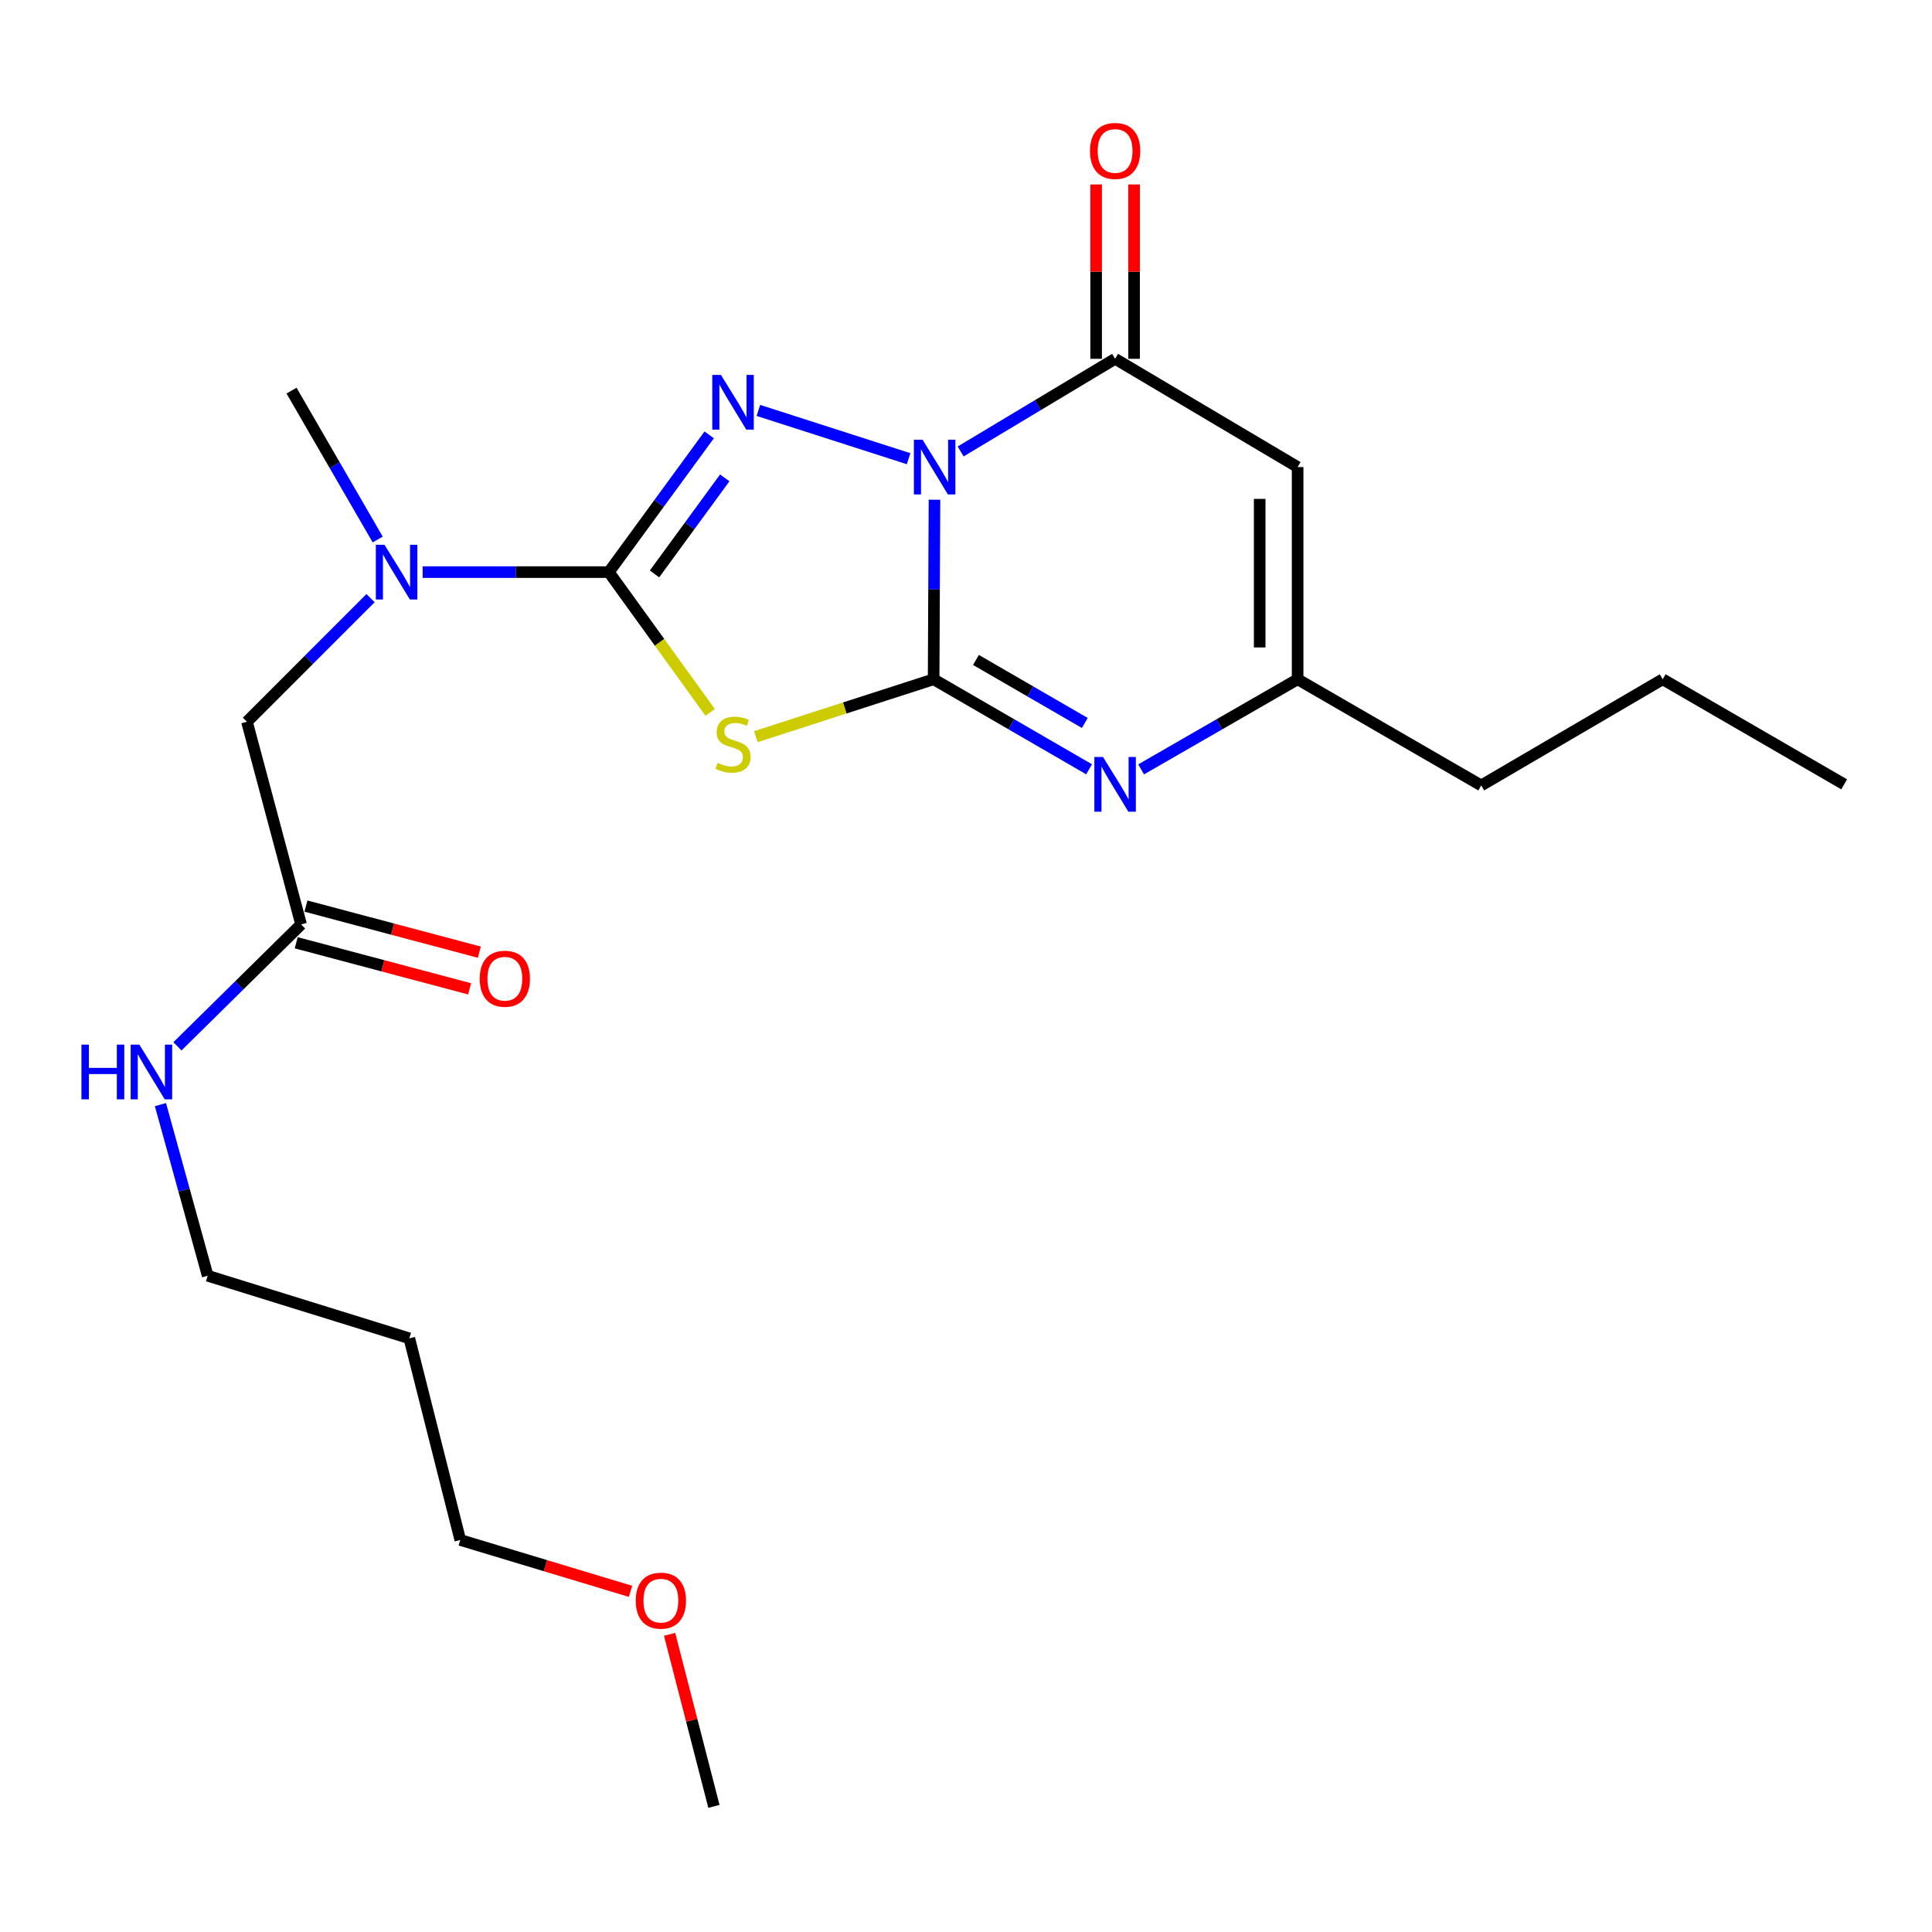 <?xml version='1.0' encoding='iso-8859-1'?>
<svg version='1.1' baseProfile='full'
              xmlns='http://www.w3.org/2000/svg'
                      xmlns:rdkit='http://www.rdkit.org/xml'
                      xmlns:xlink='http://www.w3.org/1999/xlink'
                  xml:space='preserve'
width='1000px' height='1000px' viewBox='0 0 1000 1000'>
<!-- END OF HEADER -->
<rect style='opacity:1.0;fill:#FFFFFF;stroke:none' width='1000' height='1000' x='0' y='0'> </rect>
<path class='bond-0' d='M 483.686,258.656 L 483.464,305.123' style='fill:none;fill-rule:evenodd;stroke:#0000FF;stroke-width:6px;stroke-linecap:butt;stroke-linejoin:miter;stroke-opacity:1' />
<path class='bond-0' d='M 483.464,305.123 L 483.243,351.59' style='fill:none;fill-rule:evenodd;stroke:#000000;stroke-width:6px;stroke-linecap:butt;stroke-linejoin:miter;stroke-opacity:1' />
<path class='bond-1' d='M 470.286,237.418 L 392.54,212.432' style='fill:none;fill-rule:evenodd;stroke:#0000FF;stroke-width:6px;stroke-linecap:butt;stroke-linejoin:miter;stroke-opacity:1' />
<path class='bond-4' d='M 497.229,233.674 L 537.203,209.696' style='fill:none;fill-rule:evenodd;stroke:#0000FF;stroke-width:6px;stroke-linecap:butt;stroke-linejoin:miter;stroke-opacity:1' />
<path class='bond-4' d='M 537.203,209.696 L 577.176,185.717' style='fill:none;fill-rule:evenodd;stroke:#000000;stroke-width:6px;stroke-linecap:butt;stroke-linejoin:miter;stroke-opacity:1' />
<path class='bond-2' d='M 483.243,351.59 L 437.232,366.446' style='fill:none;fill-rule:evenodd;stroke:#000000;stroke-width:6px;stroke-linecap:butt;stroke-linejoin:miter;stroke-opacity:1' />
<path class='bond-2' d='M 437.232,366.446 L 391.222,381.303' style='fill:none;fill-rule:evenodd;stroke:#CCCC00;stroke-width:6px;stroke-linecap:butt;stroke-linejoin:miter;stroke-opacity:1' />
<path class='bond-5' d='M 483.243,351.59 L 523.482,374.888' style='fill:none;fill-rule:evenodd;stroke:#000000;stroke-width:6px;stroke-linecap:butt;stroke-linejoin:miter;stroke-opacity:1' />
<path class='bond-5' d='M 523.482,374.888 L 563.722,398.186' style='fill:none;fill-rule:evenodd;stroke:#0000FF;stroke-width:6px;stroke-linecap:butt;stroke-linejoin:miter;stroke-opacity:1' />
<path class='bond-5' d='M 505.154,341.585 L 533.322,357.893' style='fill:none;fill-rule:evenodd;stroke:#000000;stroke-width:6px;stroke-linecap:butt;stroke-linejoin:miter;stroke-opacity:1' />
<path class='bond-5' d='M 533.322,357.893 L 561.49,374.202' style='fill:none;fill-rule:evenodd;stroke:#0000FF;stroke-width:6px;stroke-linecap:butt;stroke-linejoin:miter;stroke-opacity:1' />
<path class='bond-3' d='M 367.07,225.096 L 341.102,260.61' style='fill:none;fill-rule:evenodd;stroke:#0000FF;stroke-width:6px;stroke-linecap:butt;stroke-linejoin:miter;stroke-opacity:1' />
<path class='bond-3' d='M 341.102,260.61 L 315.134,296.124' style='fill:none;fill-rule:evenodd;stroke:#000000;stroke-width:6px;stroke-linecap:butt;stroke-linejoin:miter;stroke-opacity:1' />
<path class='bond-3' d='M 375.131,247.341 L 356.954,272.201' style='fill:none;fill-rule:evenodd;stroke:#0000FF;stroke-width:6px;stroke-linecap:butt;stroke-linejoin:miter;stroke-opacity:1' />
<path class='bond-3' d='M 356.954,272.201 L 338.776,297.061' style='fill:none;fill-rule:evenodd;stroke:#000000;stroke-width:6px;stroke-linecap:butt;stroke-linejoin:miter;stroke-opacity:1' />
<path class='bond-23' d='M 367.59,368.746 L 341.362,332.435' style='fill:none;fill-rule:evenodd;stroke:#CCCC00;stroke-width:6px;stroke-linecap:butt;stroke-linejoin:miter;stroke-opacity:1' />
<path class='bond-23' d='M 341.362,332.435 L 315.134,296.124' style='fill:none;fill-rule:evenodd;stroke:#000000;stroke-width:6px;stroke-linecap:butt;stroke-linejoin:miter;stroke-opacity:1' />
<path class='bond-8' d='M 315.134,296.124 L 266.946,296.124' style='fill:none;fill-rule:evenodd;stroke:#000000;stroke-width:6px;stroke-linecap:butt;stroke-linejoin:miter;stroke-opacity:1' />
<path class='bond-8' d='M 266.946,296.124 L 218.759,296.124' style='fill:none;fill-rule:evenodd;stroke:#0000FF;stroke-width:6px;stroke-linecap:butt;stroke-linejoin:miter;stroke-opacity:1' />
<path class='bond-6' d='M 577.176,185.717 L 671.644,241.75' style='fill:none;fill-rule:evenodd;stroke:#000000;stroke-width:6px;stroke-linecap:butt;stroke-linejoin:miter;stroke-opacity:1' />
<path class='bond-11' d='M 586.995,185.717 L 586.995,140.604' style='fill:none;fill-rule:evenodd;stroke:#000000;stroke-width:6px;stroke-linecap:butt;stroke-linejoin:miter;stroke-opacity:1' />
<path class='bond-11' d='M 586.995,140.604 L 586.995,95.49' style='fill:none;fill-rule:evenodd;stroke:#FF0000;stroke-width:6px;stroke-linecap:butt;stroke-linejoin:miter;stroke-opacity:1' />
<path class='bond-11' d='M 567.357,185.717 L 567.357,140.604' style='fill:none;fill-rule:evenodd;stroke:#000000;stroke-width:6px;stroke-linecap:butt;stroke-linejoin:miter;stroke-opacity:1' />
<path class='bond-11' d='M 567.357,140.604 L 567.357,95.49' style='fill:none;fill-rule:evenodd;stroke:#FF0000;stroke-width:6px;stroke-linecap:butt;stroke-linejoin:miter;stroke-opacity:1' />
<path class='bond-24' d='M 590.641,398.223 L 631.142,374.906' style='fill:none;fill-rule:evenodd;stroke:#0000FF;stroke-width:6px;stroke-linecap:butt;stroke-linejoin:miter;stroke-opacity:1' />
<path class='bond-24' d='M 631.142,374.906 L 671.644,351.59' style='fill:none;fill-rule:evenodd;stroke:#000000;stroke-width:6px;stroke-linecap:butt;stroke-linejoin:miter;stroke-opacity:1' />
<path class='bond-7' d='M 671.644,241.75 L 671.644,351.59' style='fill:none;fill-rule:evenodd;stroke:#000000;stroke-width:6px;stroke-linecap:butt;stroke-linejoin:miter;stroke-opacity:1' />
<path class='bond-7' d='M 652.006,258.226 L 652.006,335.114' style='fill:none;fill-rule:evenodd;stroke:#000000;stroke-width:6px;stroke-linecap:butt;stroke-linejoin:miter;stroke-opacity:1' />
<path class='bond-15' d='M 671.644,351.59 L 766.679,406.542' style='fill:none;fill-rule:evenodd;stroke:#000000;stroke-width:6px;stroke-linecap:butt;stroke-linejoin:miter;stroke-opacity:1' />
<path class='bond-10' d='M 191.794,309.605 L 159.809,341.594' style='fill:none;fill-rule:evenodd;stroke:#0000FF;stroke-width:6px;stroke-linecap:butt;stroke-linejoin:miter;stroke-opacity:1' />
<path class='bond-10' d='M 159.809,341.594 L 127.823,373.584' style='fill:none;fill-rule:evenodd;stroke:#000000;stroke-width:6px;stroke-linecap:butt;stroke-linejoin:miter;stroke-opacity:1' />
<path class='bond-16' d='M 195.505,279.251 L 173.201,240.721' style='fill:none;fill-rule:evenodd;stroke:#0000FF;stroke-width:6px;stroke-linecap:butt;stroke-linejoin:miter;stroke-opacity:1' />
<path class='bond-16' d='M 173.201,240.721 L 150.898,202.191' style='fill:none;fill-rule:evenodd;stroke:#000000;stroke-width:6px;stroke-linecap:butt;stroke-linejoin:miter;stroke-opacity:1' />
<path class='bond-9' d='M 155.84,478.482 L 127.823,373.584' style='fill:none;fill-rule:evenodd;stroke:#000000;stroke-width:6px;stroke-linecap:butt;stroke-linejoin:miter;stroke-opacity:1' />
<path class='bond-12' d='M 153.318,487.971 L 198.186,499.895' style='fill:none;fill-rule:evenodd;stroke:#000000;stroke-width:6px;stroke-linecap:butt;stroke-linejoin:miter;stroke-opacity:1' />
<path class='bond-12' d='M 198.186,499.895 L 243.055,511.818' style='fill:none;fill-rule:evenodd;stroke:#FF0000;stroke-width:6px;stroke-linecap:butt;stroke-linejoin:miter;stroke-opacity:1' />
<path class='bond-12' d='M 158.362,468.992 L 203.23,480.916' style='fill:none;fill-rule:evenodd;stroke:#000000;stroke-width:6px;stroke-linecap:butt;stroke-linejoin:miter;stroke-opacity:1' />
<path class='bond-12' d='M 203.23,480.916 L 248.098,492.84' style='fill:none;fill-rule:evenodd;stroke:#FF0000;stroke-width:6px;stroke-linecap:butt;stroke-linejoin:miter;stroke-opacity:1' />
<path class='bond-13' d='M 155.84,478.482 L 123.84,510.031' style='fill:none;fill-rule:evenodd;stroke:#000000;stroke-width:6px;stroke-linecap:butt;stroke-linejoin:miter;stroke-opacity:1' />
<path class='bond-13' d='M 123.84,510.031 L 91.84,541.58' style='fill:none;fill-rule:evenodd;stroke:#0000FF;stroke-width:6px;stroke-linecap:butt;stroke-linejoin:miter;stroke-opacity:1' />
<path class='bond-18' d='M 83.045,571.746 L 95.272,616.036' style='fill:none;fill-rule:evenodd;stroke:#0000FF;stroke-width:6px;stroke-linecap:butt;stroke-linejoin:miter;stroke-opacity:1' />
<path class='bond-18' d='M 95.272,616.036 L 107.499,660.326' style='fill:none;fill-rule:evenodd;stroke:#000000;stroke-width:6px;stroke-linecap:butt;stroke-linejoin:miter;stroke-opacity:1' />
<path class='bond-14' d='M 211.862,692.717 L 107.499,660.326' style='fill:none;fill-rule:evenodd;stroke:#000000;stroke-width:6px;stroke-linecap:butt;stroke-linejoin:miter;stroke-opacity:1' />
<path class='bond-19' d='M 211.862,692.717 L 238.241,797.091' style='fill:none;fill-rule:evenodd;stroke:#000000;stroke-width:6px;stroke-linecap:butt;stroke-linejoin:miter;stroke-opacity:1' />
<path class='bond-21' d='M 766.679,406.542 L 860.612,351.59' style='fill:none;fill-rule:evenodd;stroke:#000000;stroke-width:6px;stroke-linecap:butt;stroke-linejoin:miter;stroke-opacity:1' />
<path class='bond-17' d='M 326.359,823.673 L 282.3,810.382' style='fill:none;fill-rule:evenodd;stroke:#FF0000;stroke-width:6px;stroke-linecap:butt;stroke-linejoin:miter;stroke-opacity:1' />
<path class='bond-17' d='M 282.3,810.382 L 238.241,797.091' style='fill:none;fill-rule:evenodd;stroke:#000000;stroke-width:6px;stroke-linecap:butt;stroke-linejoin:miter;stroke-opacity:1' />
<path class='bond-20' d='M 346.58,845.924 L 358.05,890.452' style='fill:none;fill-rule:evenodd;stroke:#FF0000;stroke-width:6px;stroke-linecap:butt;stroke-linejoin:miter;stroke-opacity:1' />
<path class='bond-20' d='M 358.05,890.452 L 369.519,934.98' style='fill:none;fill-rule:evenodd;stroke:#000000;stroke-width:6px;stroke-linecap:butt;stroke-linejoin:miter;stroke-opacity:1' />
<path class='bond-22' d='M 860.612,351.59 L 954.545,405.975' style='fill:none;fill-rule:evenodd;stroke:#000000;stroke-width:6px;stroke-linecap:butt;stroke-linejoin:miter;stroke-opacity:1' />
<path  class='atom-0' d='M 477.506 227.59
L 486.786 242.59
Q 487.706 244.07, 489.186 246.75
Q 490.666 249.43, 490.746 249.59
L 490.746 227.59
L 494.506 227.59
L 494.506 255.91
L 490.626 255.91
L 480.666 239.51
Q 479.506 237.59, 478.266 235.39
Q 477.066 233.19, 476.706 232.51
L 476.706 255.91
L 473.026 255.91
L 473.026 227.59
L 477.506 227.59
' fill='#0000FF'/>
<path  class='atom-2' d='M 373.154 194.053
L 382.434 209.053
Q 383.354 210.533, 384.834 213.213
Q 386.314 215.893, 386.394 216.053
L 386.394 194.053
L 390.154 194.053
L 390.154 222.373
L 386.274 222.373
L 376.314 205.973
Q 375.154 204.053, 373.914 201.853
Q 372.714 199.653, 372.354 198.973
L 372.354 222.373
L 368.674 222.373
L 368.674 194.053
L 373.154 194.053
' fill='#0000FF'/>
<path  class='atom-3' d='M 371.414 394.836
Q 371.734 394.956, 373.054 395.516
Q 374.374 396.076, 375.814 396.436
Q 377.294 396.756, 378.734 396.756
Q 381.414 396.756, 382.974 395.476
Q 384.534 394.156, 384.534 391.876
Q 384.534 390.316, 383.734 389.356
Q 382.974 388.396, 381.774 387.876
Q 380.574 387.356, 378.574 386.756
Q 376.054 385.996, 374.534 385.276
Q 373.054 384.556, 371.974 383.036
Q 370.934 381.516, 370.934 378.956
Q 370.934 375.396, 373.334 373.196
Q 375.774 370.996, 380.574 370.996
Q 383.854 370.996, 387.574 372.556
L 386.654 375.636
Q 383.254 374.236, 380.694 374.236
Q 377.934 374.236, 376.414 375.396
Q 374.894 376.516, 374.934 378.476
Q 374.934 379.996, 375.694 380.916
Q 376.494 381.836, 377.614 382.356
Q 378.774 382.876, 380.694 383.476
Q 383.254 384.276, 384.774 385.076
Q 386.294 385.876, 387.374 387.516
Q 388.494 389.116, 388.494 391.876
Q 388.494 395.796, 385.854 397.916
Q 383.254 399.996, 378.894 399.996
Q 376.374 399.996, 374.454 399.436
Q 372.574 398.916, 370.334 397.996
L 371.414 394.836
' fill='#CCCC00'/>
<path  class='atom-6' d='M 570.916 391.815
L 580.196 406.815
Q 581.116 408.295, 582.596 410.975
Q 584.076 413.655, 584.156 413.815
L 584.156 391.815
L 587.916 391.815
L 587.916 420.135
L 584.036 420.135
L 574.076 403.735
Q 572.916 401.815, 571.676 399.615
Q 570.476 397.415, 570.116 396.735
L 570.116 420.135
L 566.436 420.135
L 566.436 391.815
L 570.916 391.815
' fill='#0000FF'/>
<path  class='atom-9' d='M 199.012 281.964
L 208.292 296.964
Q 209.212 298.444, 210.692 301.124
Q 212.172 303.804, 212.252 303.964
L 212.252 281.964
L 216.012 281.964
L 216.012 310.284
L 212.132 310.284
L 202.172 293.884
Q 201.012 291.964, 199.772 289.764
Q 198.572 287.564, 198.212 286.884
L 198.212 310.284
L 194.532 310.284
L 194.532 281.964
L 199.012 281.964
' fill='#0000FF'/>
<path  class='atom-12' d='M 564.176 78.118
Q 564.176 71.318, 567.536 67.518
Q 570.896 63.718, 577.176 63.718
Q 583.456 63.718, 586.816 67.518
Q 590.176 71.318, 590.176 78.118
Q 590.176 84.998, 586.776 88.918
Q 583.376 92.798, 577.176 92.798
Q 570.936 92.798, 567.536 88.918
Q 564.176 85.038, 564.176 78.118
M 577.176 89.598
Q 581.496 89.598, 583.816 86.718
Q 586.176 83.798, 586.176 78.118
Q 586.176 72.558, 583.816 69.758
Q 581.496 66.918, 577.176 66.918
Q 572.856 66.918, 570.496 69.718
Q 568.176 72.518, 568.176 78.118
Q 568.176 83.838, 570.496 86.718
Q 572.856 89.598, 577.176 89.598
' fill='#FF0000'/>
<path  class='atom-13' d='M 248.305 506.589
Q 248.305 499.789, 251.665 495.989
Q 255.025 492.189, 261.305 492.189
Q 267.585 492.189, 270.945 495.989
Q 274.305 499.789, 274.305 506.589
Q 274.305 513.469, 270.905 517.389
Q 267.505 521.269, 261.305 521.269
Q 255.065 521.269, 251.665 517.389
Q 248.305 513.509, 248.305 506.589
M 261.305 518.069
Q 265.625 518.069, 267.945 515.189
Q 270.305 512.269, 270.305 506.589
Q 270.305 501.029, 267.945 498.229
Q 265.625 495.389, 261.305 495.389
Q 256.985 495.389, 254.625 498.189
Q 252.305 500.989, 252.305 506.589
Q 252.305 512.309, 254.625 515.189
Q 256.985 518.069, 261.305 518.069
' fill='#FF0000'/>
<path  class='atom-14' d='M 42.16 540.69
L 46 540.69
L 46 552.73
L 60.48 552.73
L 60.48 540.69
L 64.32 540.69
L 64.32 569.01
L 60.48 569.01
L 60.48 555.93
L 46 555.93
L 46 569.01
L 42.16 569.01
L 42.16 540.69
' fill='#0000FF'/>
<path  class='atom-14' d='M 72.12 540.69
L 81.4 555.69
Q 82.32 557.17, 83.8 559.85
Q 85.28 562.53, 85.36 562.69
L 85.36 540.69
L 89.12 540.69
L 89.12 569.01
L 85.24 569.01
L 75.28 552.61
Q 74.12 550.69, 72.88 548.49
Q 71.68 546.29, 71.32 545.61
L 71.32 569.01
L 67.64 569.01
L 67.64 540.69
L 72.12 540.69
' fill='#0000FF'/>
<path  class='atom-18' d='M 329.07 828.493
Q 329.07 821.693, 332.43 817.893
Q 335.79 814.093, 342.07 814.093
Q 348.35 814.093, 351.71 817.893
Q 355.07 821.693, 355.07 828.493
Q 355.07 835.373, 351.67 839.293
Q 348.27 843.173, 342.07 843.173
Q 335.83 843.173, 332.43 839.293
Q 329.07 835.413, 329.07 828.493
M 342.07 839.973
Q 346.39 839.973, 348.71 837.093
Q 351.07 834.173, 351.07 828.493
Q 351.07 822.933, 348.71 820.133
Q 346.39 817.293, 342.07 817.293
Q 337.75 817.293, 335.39 820.093
Q 333.07 822.893, 333.07 828.493
Q 333.07 834.213, 335.39 837.093
Q 337.75 839.973, 342.07 839.973
' fill='#FF0000'/>
</svg>
